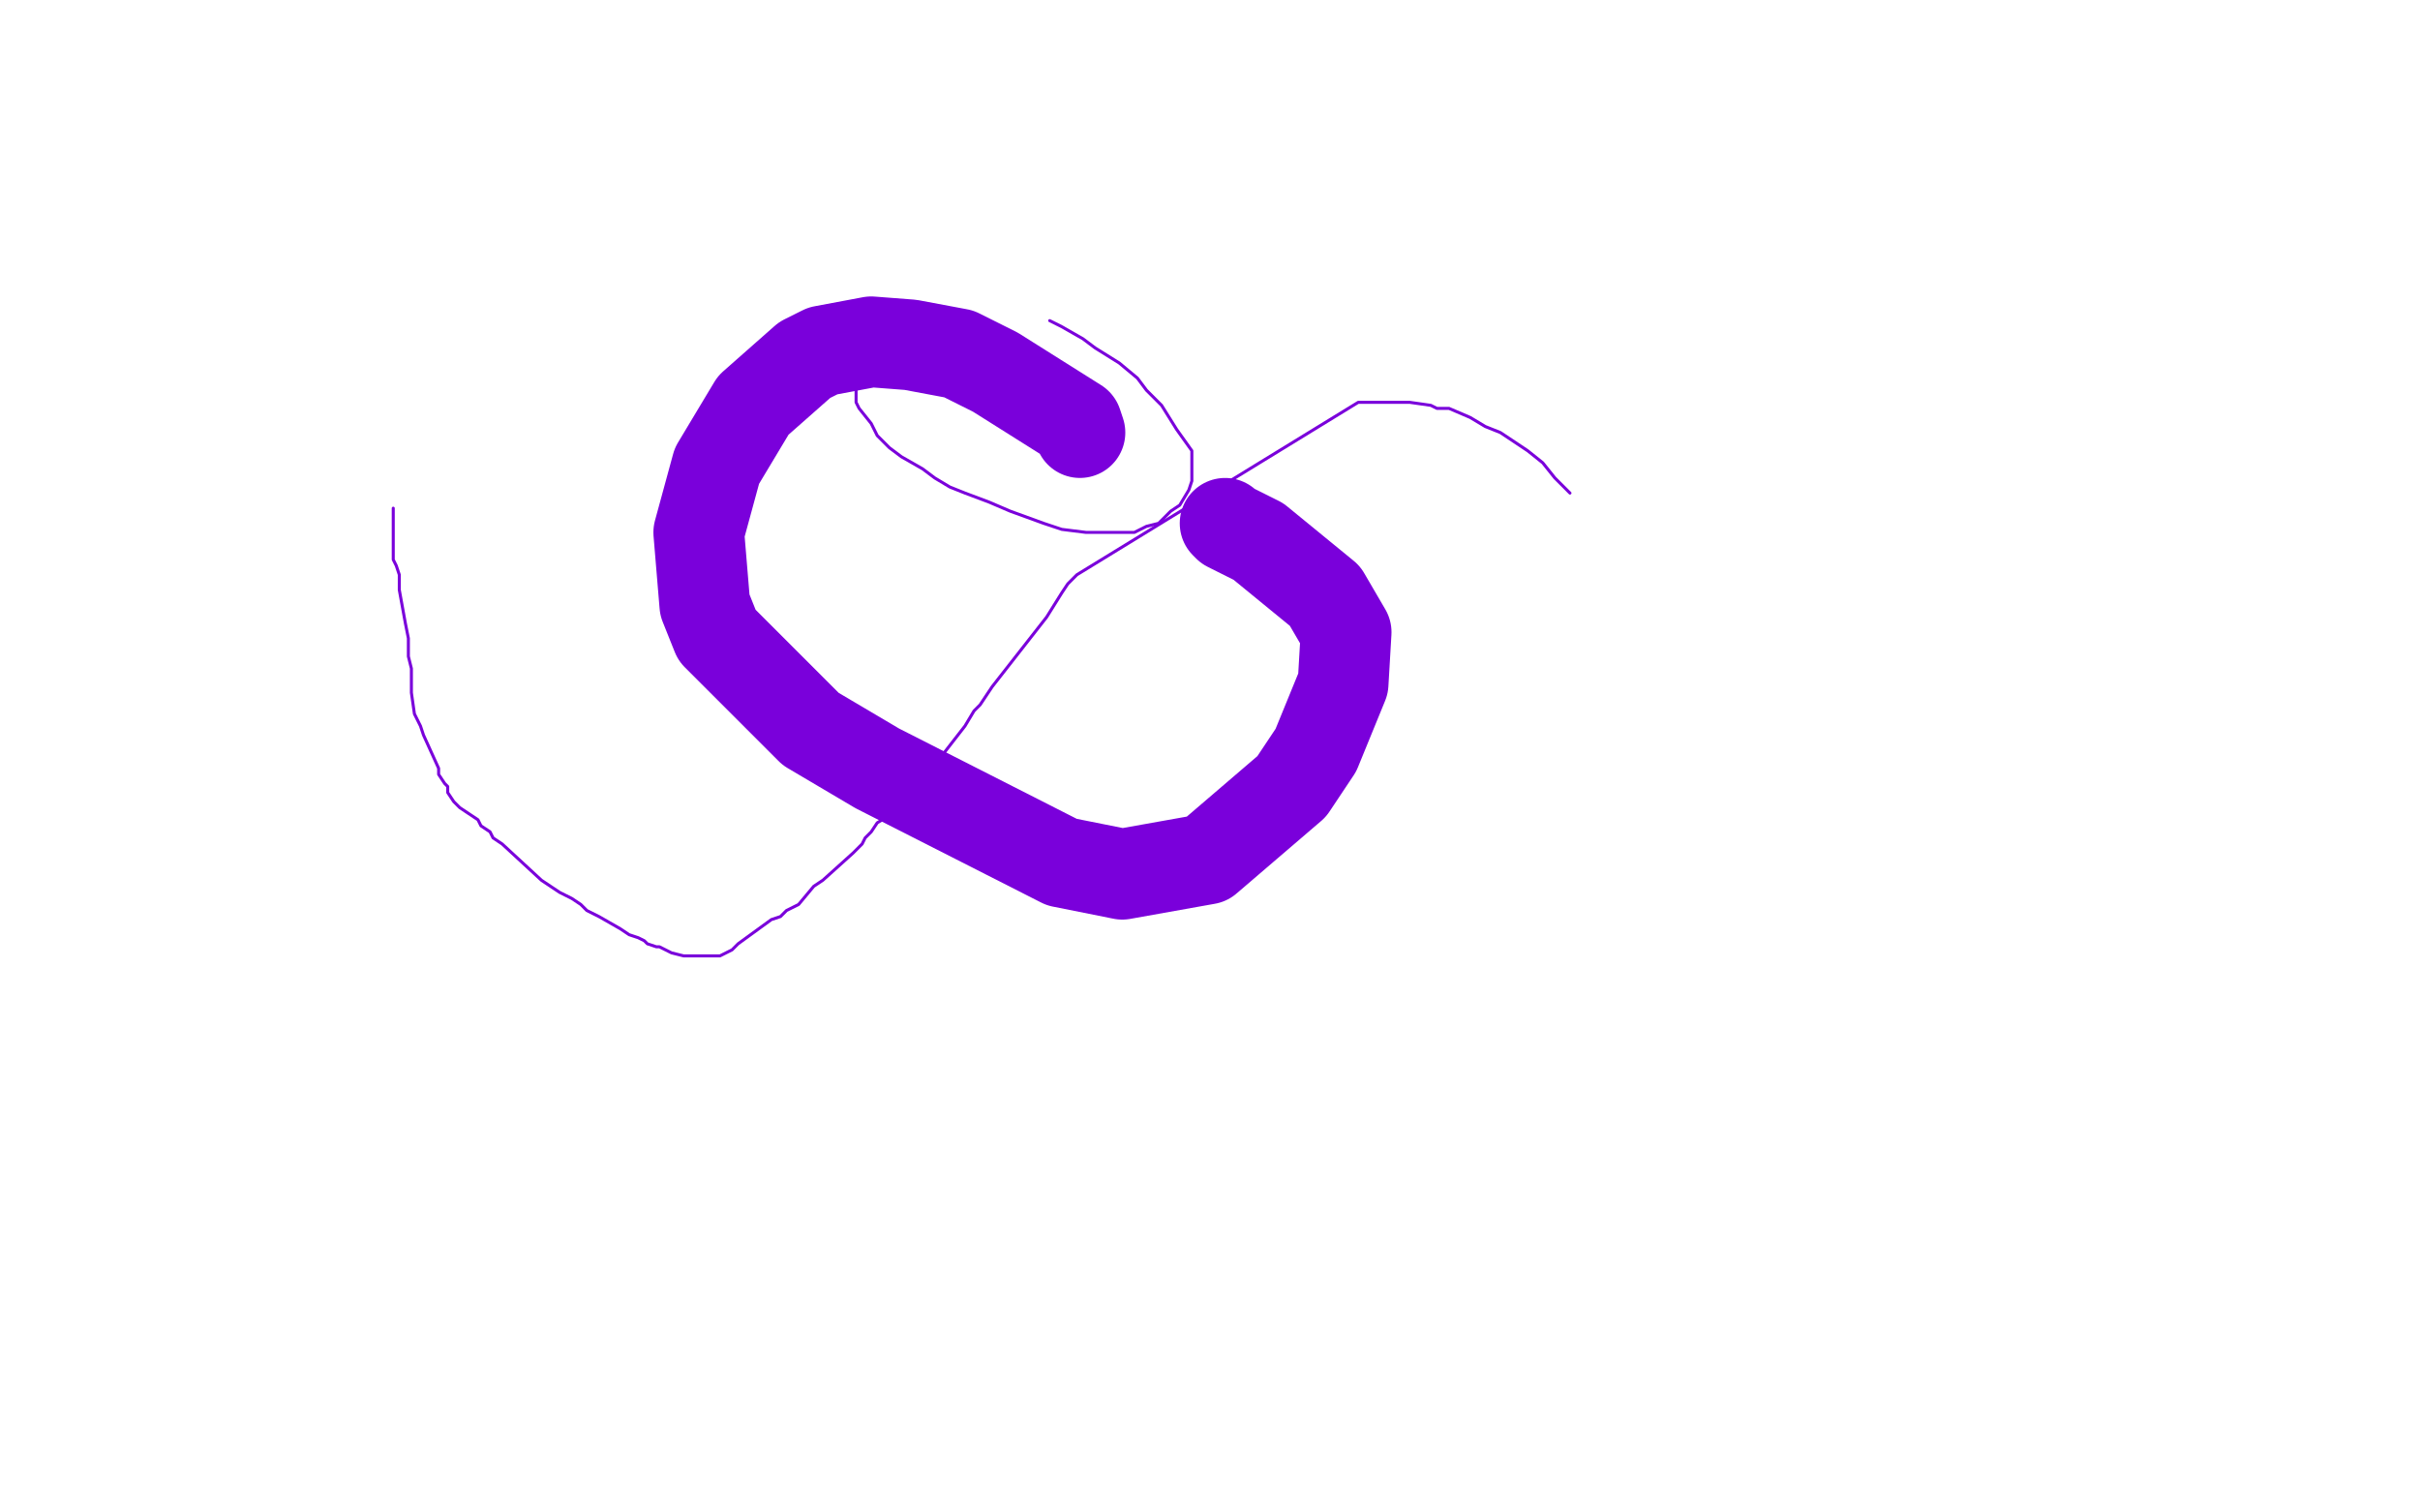 <?xml version="1.0" standalone="no"?>
<!DOCTYPE svg PUBLIC "-//W3C//DTD SVG 1.1//EN"
"http://www.w3.org/Graphics/SVG/1.1/DTD/svg11.dtd">

<svg width="800" height="500" version="1.1" xmlns="http://www.w3.org/2000/svg" xmlns:xlink="http://www.w3.org/1999/xlink" style="stroke-antialiasing: false"><desc>This SVG has been created on https://colorillo.com/</desc><rect x='0' y='0' width='800' height='500' style='fill: rgb(255,255,255); stroke-width:0' /><polyline points="130,168 130,169 130,169 130,171 130,171 130,173 130,173 130,174 130,174 130,175 130,175 130,176 130,176 130,177 130,177 130,178 130,178 130,179 130,179 130,180 130,180 130,181 130,181 130,185 130,185 131,187 131,187 132,190 132,190 132,195 132,195 134,206 134,206 135,211 135,211 135,217 135,217 136,221 136,221 136,225 136,225 136,229 136,229 137,236 137,236 138,238 138,238 139,240 139,240 140,243 140,243 145,254 145,254 145,256 145,256 147,259 147,259 148,260 148,260 148,262 148,262 150,265 150,265 152,267 152,267 158,271 158,271 159,273 159,273 162,275 162,275 163,277 163,277 166,279 166,279 179,291 179,291 182,293 182,293 185,295 185,295 189,297 189,297 192,299 192,299 194,301 194,301 198,303 198,303 205,307 205,307 208,309 208,309 211,310 211,310 213,311 213,311 214,312 214,312 217,313 217,313 218,313 218,313 222,315 222,315 226,316 226,316 227,316 227,316 229,316 229,316 230,316 230,316 233,316 233,316 235,316 235,316 238,316 238,316 242,314 242,314 244,312 244,312 255,304 255,304 258,303 258,303 260,301 260,301 264,299 264,299 269,293 269,293 272,291 272,291 282,282 282,282 285,279 285,279 286,277 286,277 288,275 288,275 290,272 290,272 295,269 295,269 298,265 298,265 301,262 301,262 305,258 305,258 307,255 307,255 312,249 312,249 319,240 319,240 322,235 322,235 324,233 324,233 328,227 328,227 346,204 351,196 353,193 356,190 449,133 456,133 461,133 466,133 473,134 475,135 479,135 486,138 491,141 496,143 502,147 505,149 510,153 514,158 519,163 519,163" style="fill: none; stroke: #7a00db; stroke-width: 1; stroke-linejoin: round; stroke-linecap: round; stroke-antialiasing: false; stroke-antialias: 0; opacity: 1.0"/>
<polyline points="348,119 330,110 330,110 313,103 313,103 311,103 311,103 309,103 309,103 308,103 308,103 307,103 307,103 304,103 304,103 301,103 301,103 297,103 297,103 295,103 295,103 293,103 293,103 291,103 291,103 290,103 290,103 288,105 288,105 287,106 287,106 287,108 287,108 286,109 286,109 285,111 285,111 285,112 285,112 285,113 285,114 284,116 284,117 284,119 284,120 284,121 284,122 283,122 283,124 283,125 283,126 283,127 283,129 283,132 283,133 284,135 288,140 290,144 294,148 298,151 305,155 309,158 314,161 319,163 327,166 334,169 345,173 351,175 359,176 369,176 375,176 379,174 383,173 387,169 390,167 393,162 394,159 394,156 394,153 394,151 394,149 389,142 384,134 379,129 376,125 370,120 362,115 358,112 351,108 347,106" style="fill: none; stroke: #7a00db; stroke-width: 1; stroke-linejoin: round; stroke-linecap: round; stroke-antialiasing: false; stroke-antialias: 0; opacity: 1.0"/>
<polyline points="357,143 356,140 356,140 329,123 329,123 317,117 317,117 301,114 301,114 288,113 288,113 272,116 272,116 266,119 266,119 249,134 249,134 237,154 237,154 231,176 231,176 233,200 233,200 237,210 237,210 268,241 268,241 290,254 290,254 351,285 351,285 371,289 371,289 399,284 399,284 427,260 427,260 435,248 435,248 444,226 444,226 445,209 445,209 438,197 438,197 416,179 416,179 406,174 406,174 405,173 405,173" style="fill: none; stroke: #7a00db; stroke-width: 30; stroke-linejoin: round; stroke-linecap: round; stroke-antialiasing: false; stroke-antialias: 0; opacity: 1.0"/>
</svg>
